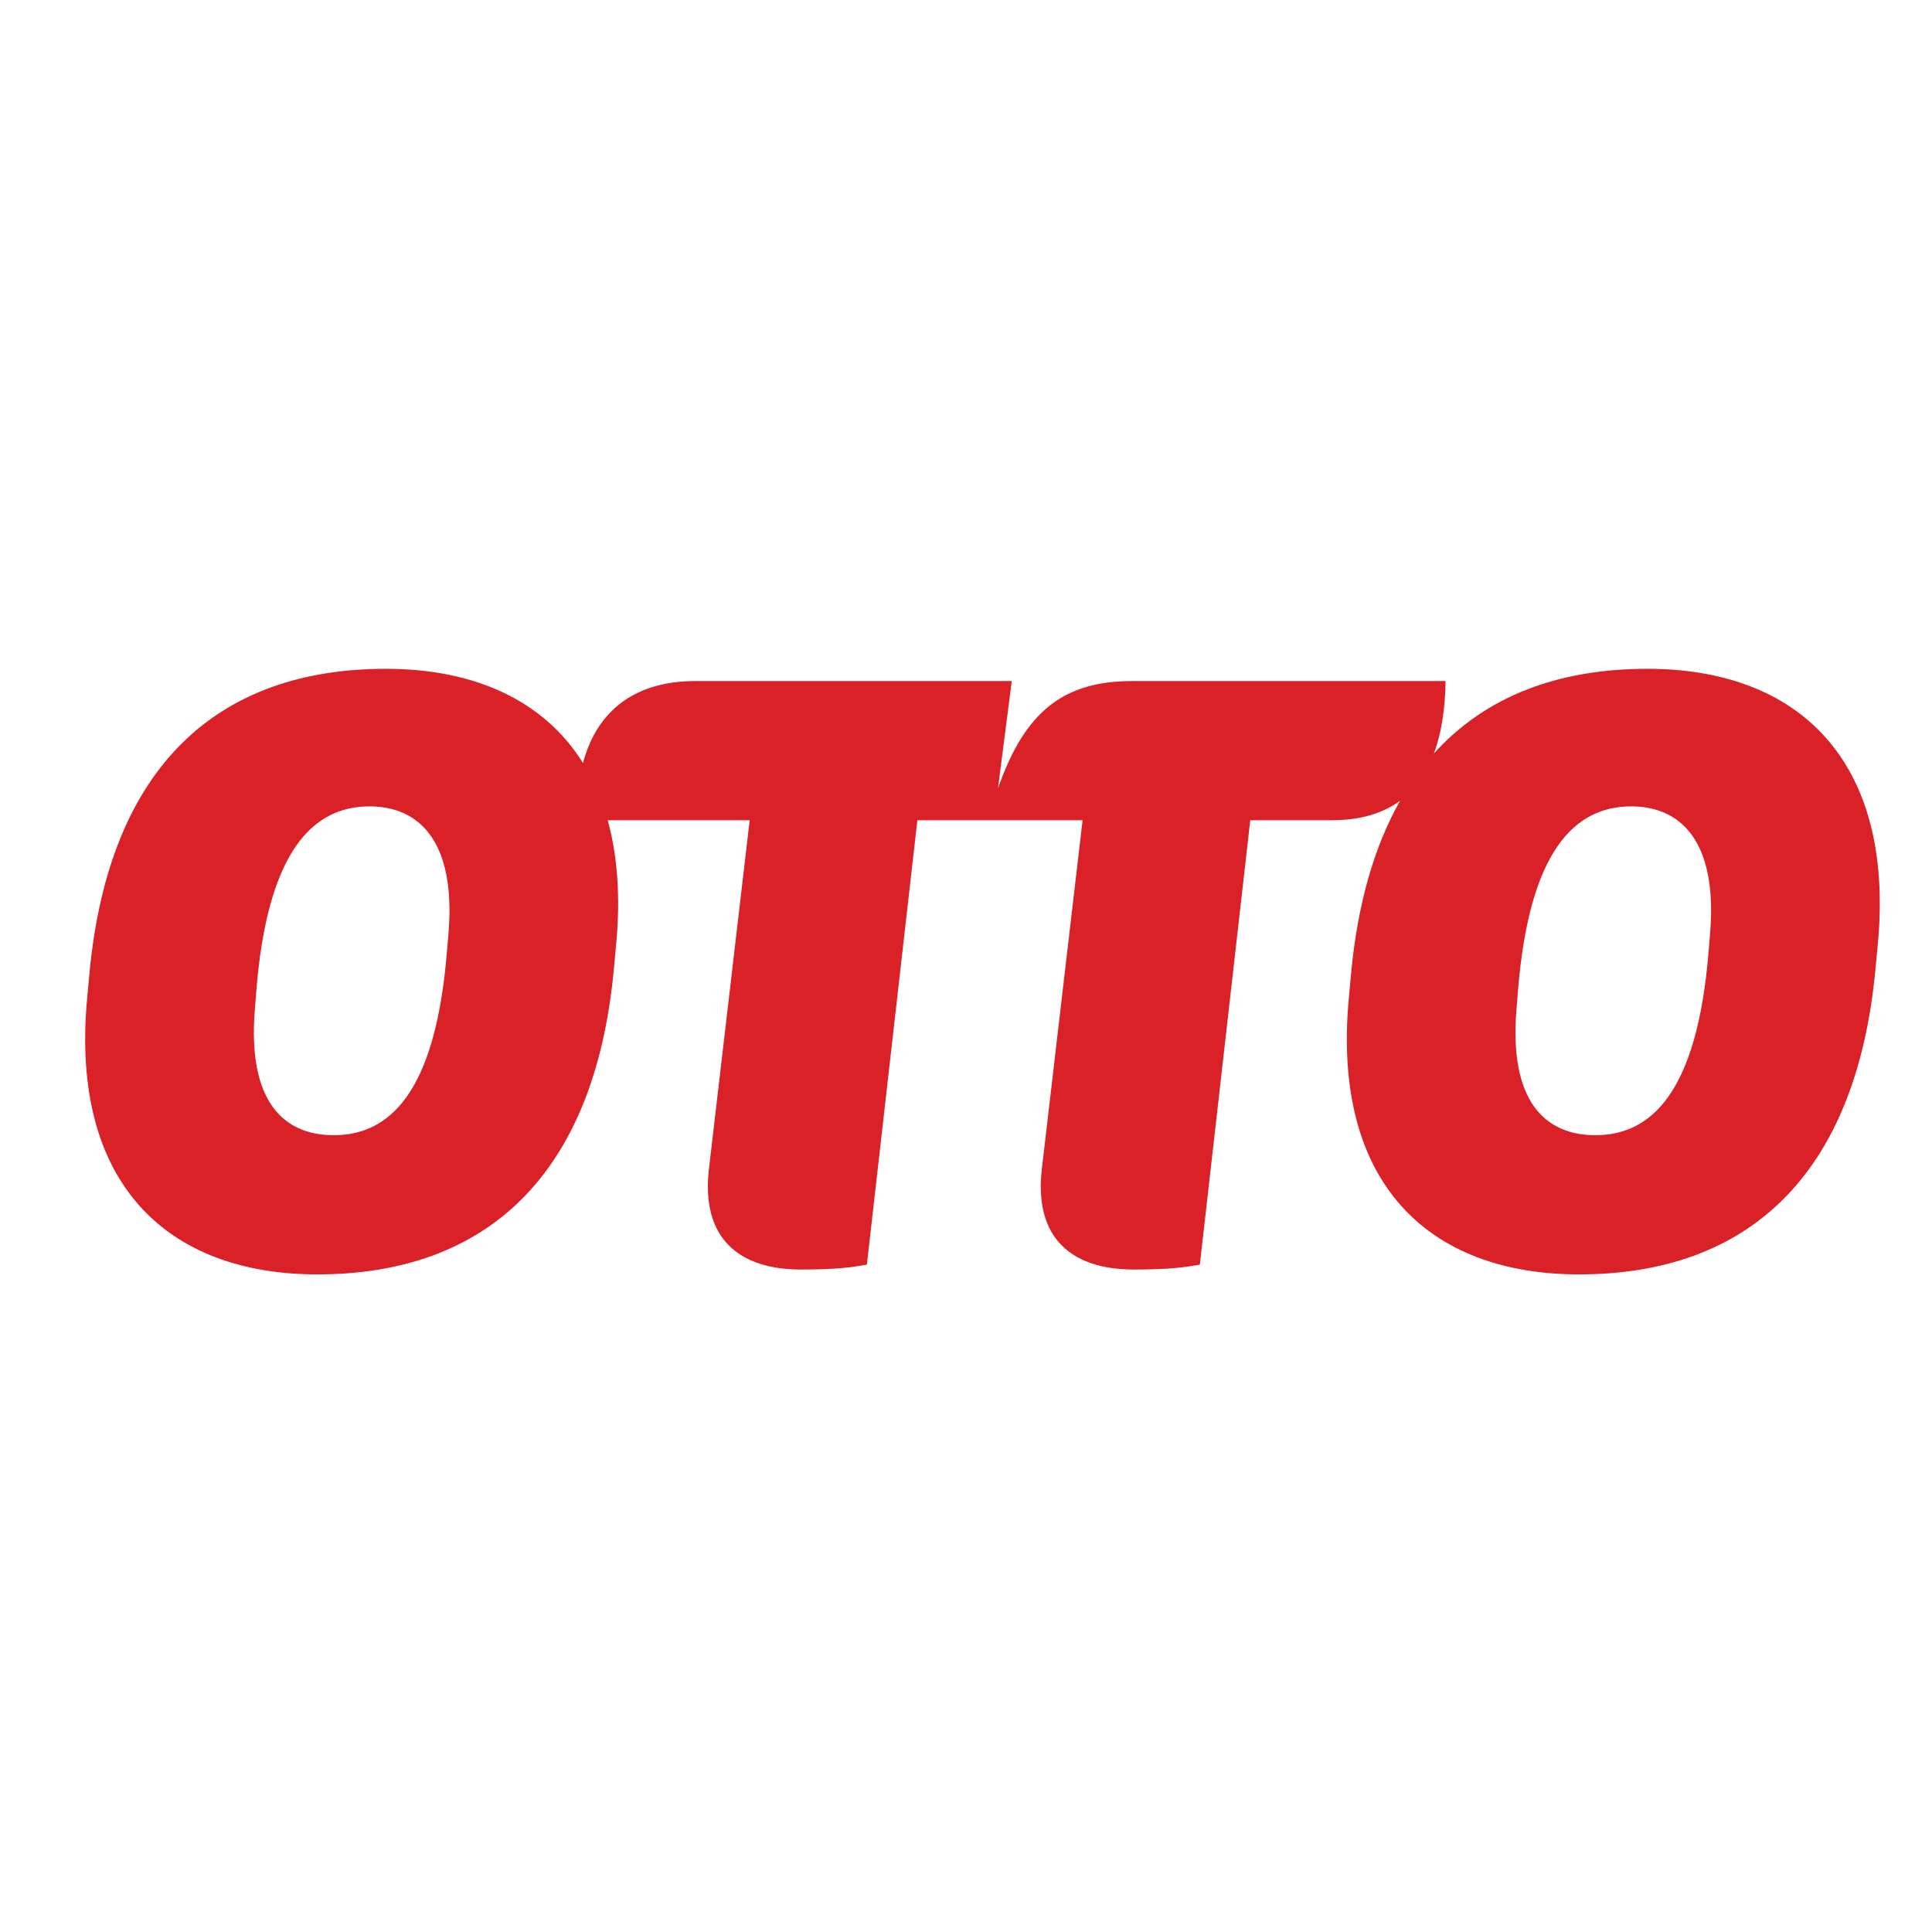 <svg width="29" height="29" viewBox="0 0 29 29" fill="none" xmlns="http://www.w3.org/2000/svg">
<path d="M24.729 10.039C23.387 10.039 22.295 10.453 21.524 11.31C21.634 11.012 21.692 10.65 21.699 10.223H16.995C15.969 10.223 15.383 10.675 14.98 11.835L15.187 10.223H10.435C9.564 10.223 8.967 10.639 8.751 11.453C8.162 10.509 7.115 10.039 5.792 10.039C3.275 10.039 1.638 11.493 1.344 14.597L1.308 14.987C1.051 17.761 2.505 19.129 4.765 19.129C7.282 19.129 8.92 17.663 9.213 14.56L9.249 14.169C9.316 13.457 9.267 12.839 9.122 12.312H11.253L10.642 17.541C10.52 18.579 11.082 19.056 12.023 19.056C12.597 19.056 12.793 19.019 13.012 18.983L13.77 12.312H16.25L15.639 17.541C15.517 18.579 16.079 19.056 17.02 19.056C17.594 19.056 17.79 19.019 18.01 18.983L18.767 12.312H19.989C20.412 12.312 20.753 12.213 21.016 12.019C20.632 12.697 20.381 13.553 20.282 14.596L20.246 14.987C19.989 17.761 21.443 19.129 23.703 19.129C26.22 19.129 27.857 17.663 28.15 14.559L28.187 14.169C28.444 11.408 26.989 10.039 24.729 10.039ZM6.733 13.998L6.708 14.291C6.537 16.392 5.853 17.04 5.01 17.04C4.252 17.04 3.715 16.527 3.825 15.159L3.849 14.853C4.02 12.764 4.704 12.104 5.547 12.104C6.293 12.104 6.842 12.63 6.733 13.998V13.998ZM25.67 13.998L25.646 14.291C25.474 16.392 24.79 17.04 23.947 17.04C23.19 17.04 22.652 16.527 22.762 15.159L22.787 14.853C22.958 12.764 23.642 12.104 24.485 12.104C25.23 12.104 25.78 12.63 25.67 13.998L25.67 13.998Z" fill="#DA2128"/>
</svg>
